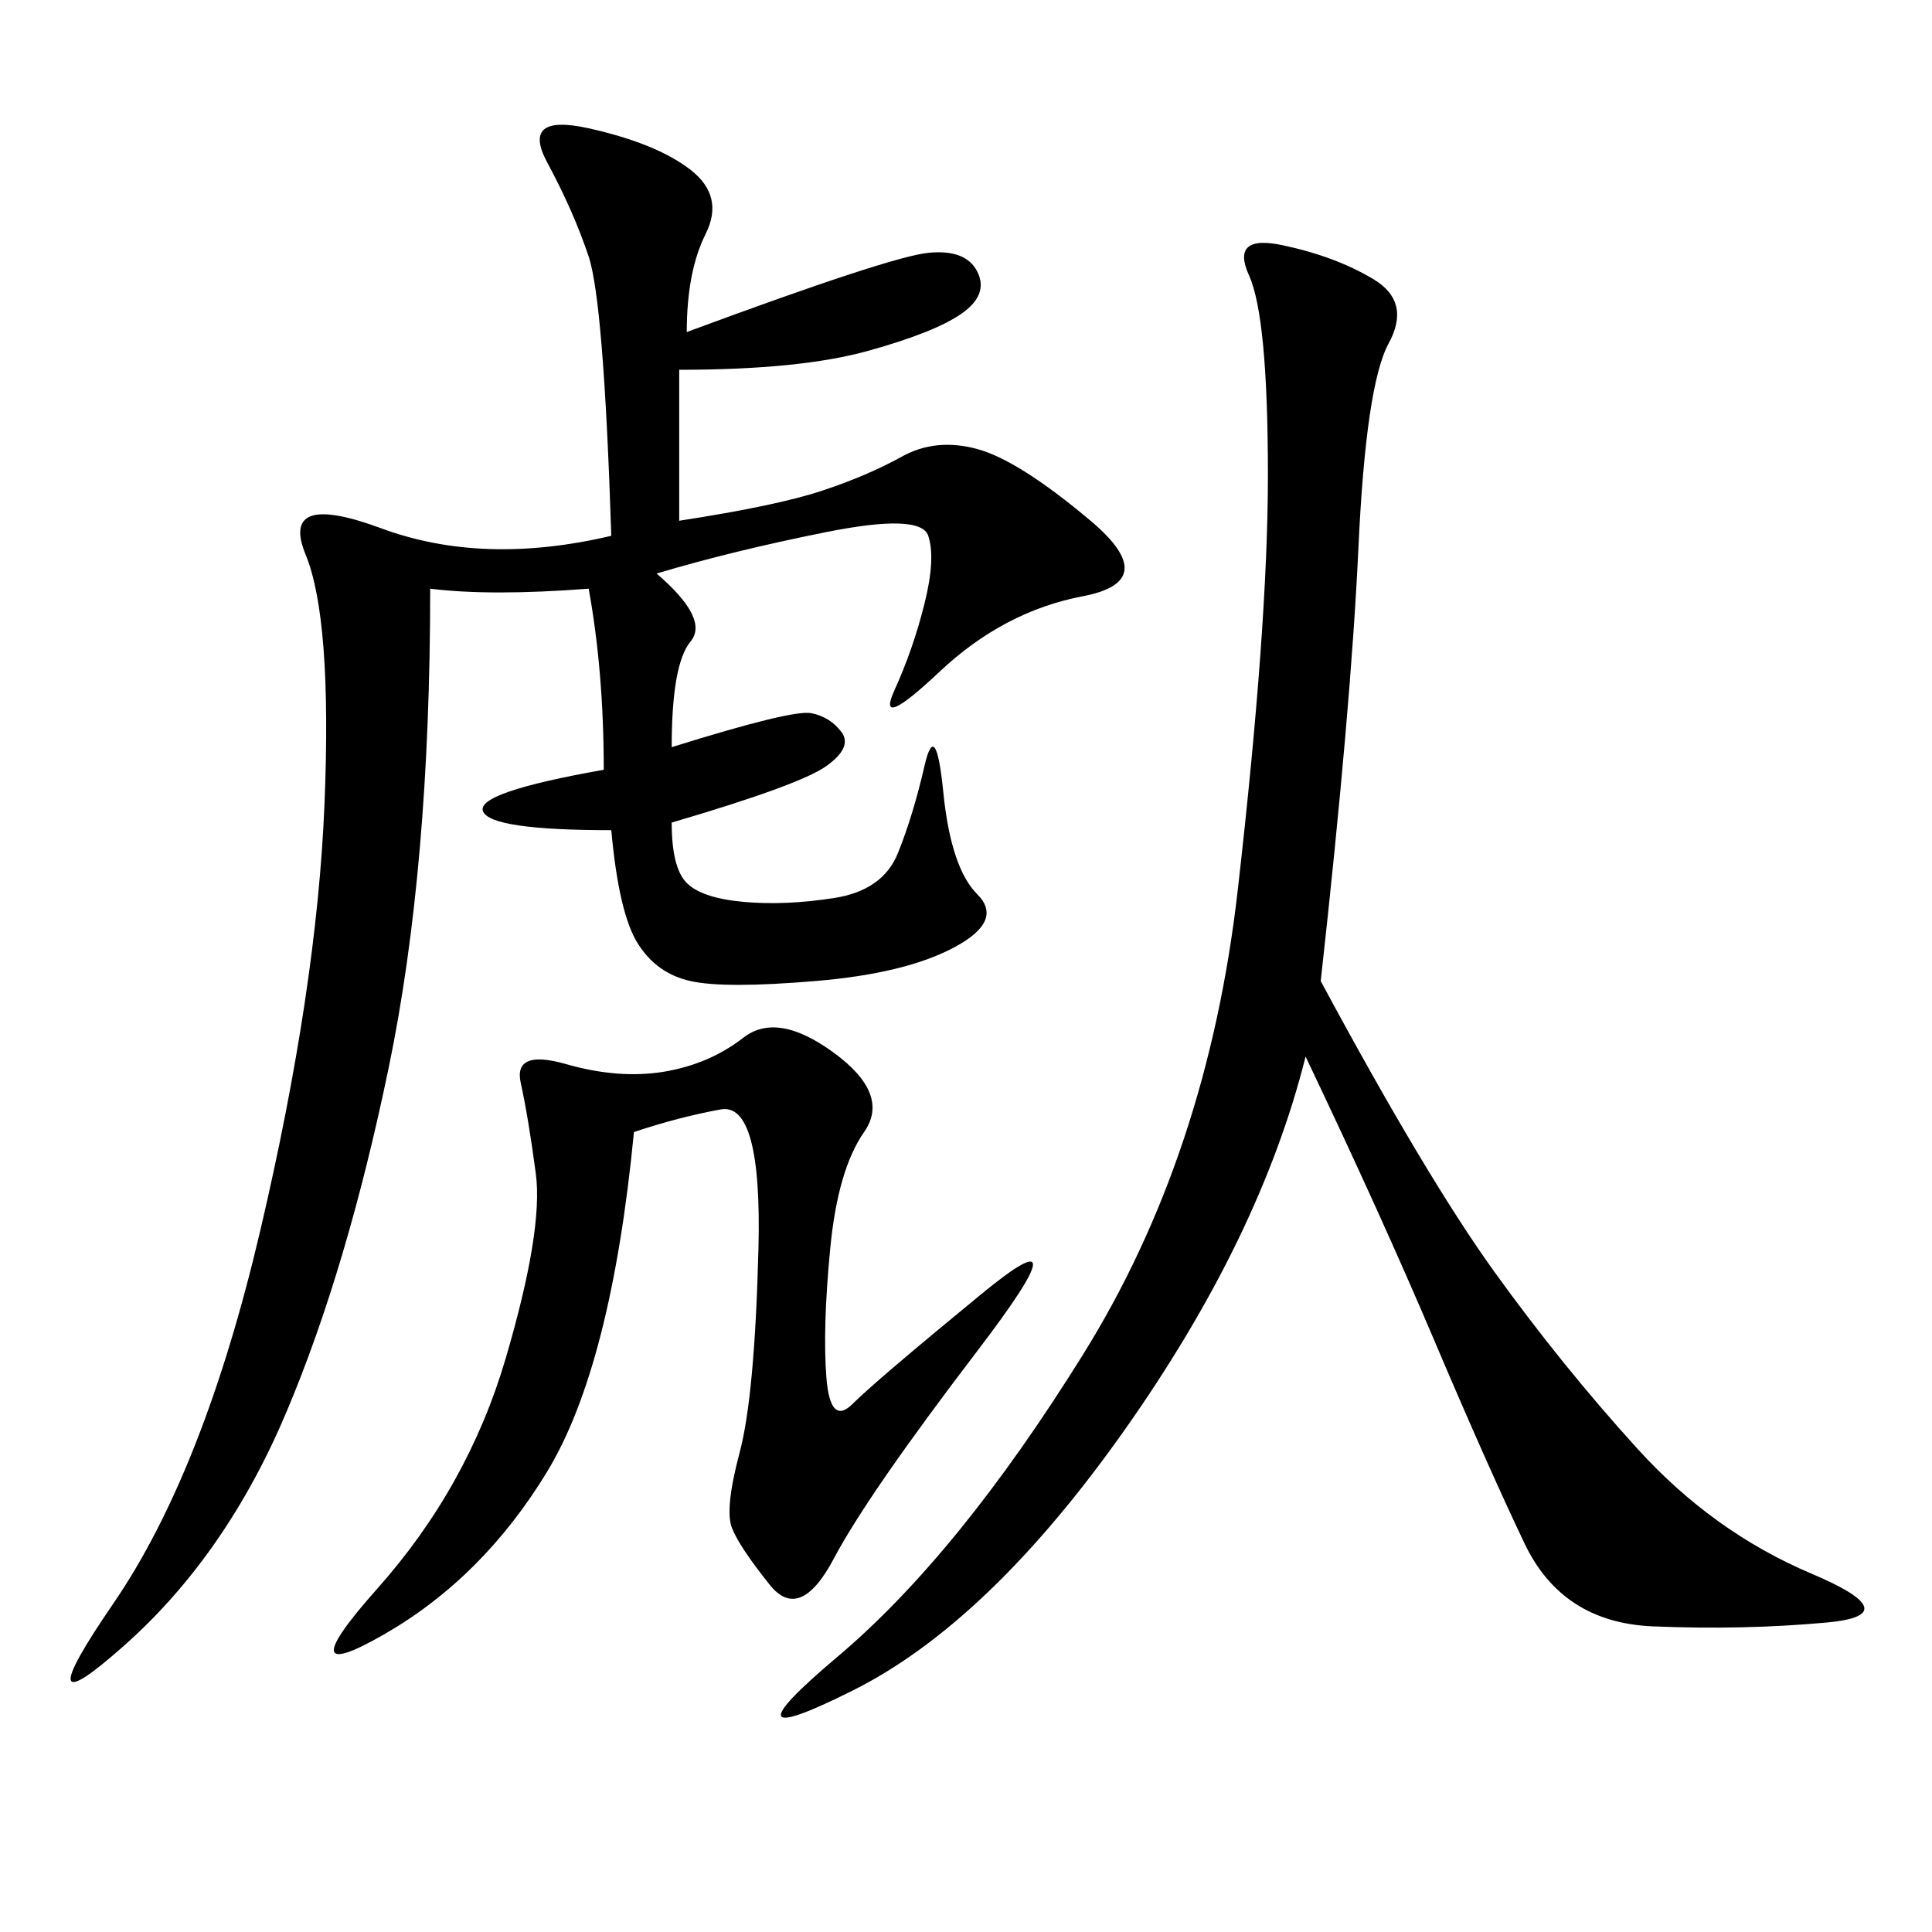 <svg xmlns="http://www.w3.org/2000/svg" xmlns:xlink="http://www.w3.org/1999/xlink" width="300" height="300"><path d="M106.64 51.56Q138.28 39.84 144.14 39.26Q150 38.67 151.76 42.19Q153.52 45.70 149.41 48.63Q145.31 51.56 134.77 54.49Q124.22 57.42 105.47 57.42L105.47 57.42L105.47 80.86Q120.70 78.52 127.73 76.17Q134.77 73.83 140.04 70.90Q145.31 67.97 151.76 69.73Q158.20 71.48 169.34 80.86Q180.47 90.23 168.16 92.58Q155.86 94.92 145.90 104.30Q135.94 113.67 138.87 107.23Q141.80 100.78 143.55 93.75Q145.31 86.72 144.14 83.20Q142.97 79.69 128.32 82.62Q113.67 85.55 101.95 89.06L101.95 89.06Q110.16 96.09 107.23 99.61Q104.30 103.13 104.30 116.02L104.30 116.02Q123.05 110.16 125.98 110.74Q128.91 111.33 130.66 113.67Q132.42 116.02 128.32 118.95Q124.22 121.88 104.30 127.73L104.30 127.73Q104.30 134.77 106.64 137.11Q108.98 139.45 115.43 140.04Q121.88 140.63 129.49 139.45Q137.11 138.28 139.45 132.42Q141.80 126.56 143.55 118.95Q145.31 111.33 146.48 123.05Q147.66 134.77 151.76 138.87Q155.86 142.97 148.24 147.07Q140.63 151.17 126.56 152.34Q112.50 153.52 107.23 152.34Q101.95 151.17 99.02 146.48Q96.09 141.80 94.92 128.91L94.92 128.91Q76.17 128.91 75 125.98Q73.83 123.05 93.75 119.53L93.75 119.53Q93.75 104.30 91.41 91.41L91.41 91.41Q76.17 92.58 66.80 91.41L66.80 91.41Q66.80 134.77 60.35 165.82Q53.91 196.88 44.53 219.14Q35.16 241.41 19.34 255.47Q3.52 269.53 17.58 249.02Q31.64 228.52 40.43 191.02Q49.22 153.52 50.39 124.80Q51.56 96.09 47.46 86.13Q43.36 76.17 59.18 82.03Q75 87.89 94.92 83.20L94.92 83.20Q93.75 46.88 91.41 39.84Q89.06 32.81 84.96 25.20Q80.86 17.58 91.41 19.92Q101.95 22.27 107.23 26.37Q112.50 30.47 109.57 36.33Q106.64 42.19 106.64 51.56L106.64 51.56ZM205.08 152.34Q221.48 182.81 232.03 197.46Q242.58 212.11 254.30 225Q266.02 237.89 281.25 244.34Q296.48 250.78 283.59 251.95Q270.70 253.13 256.64 252.54Q242.58 251.95 236.72 239.65Q230.86 227.34 222.66 208.01Q214.45 188.67 202.73 164.06L202.73 164.06Q195.70 192.19 174.61 222.07Q153.52 251.95 132.42 262.50Q111.33 273.05 130.08 257.23Q148.83 241.41 168.16 210.35Q187.50 179.30 192.19 138.28Q196.88 97.27 196.88 73.83L196.88 73.83Q196.88 49.22 193.95 42.77Q191.02 36.33 199.22 38.09Q207.42 39.84 213.28 43.36Q219.14 46.88 215.63 53.32Q212.11 59.77 210.94 84.96Q209.77 110.16 205.08 152.34L205.08 152.34ZM98.44 175.78Q94.92 212.11 84.96 228.52Q75 244.92 59.77 253.71Q44.53 262.50 58.59 246.68Q72.66 230.86 78.52 210.94Q84.38 191.02 83.20 182.23Q82.03 173.44 80.86 168.16Q79.69 162.89 87.89 165.23Q96.09 167.58 103.13 166.41Q110.16 165.23 115.43 161.13Q120.70 157.03 129.49 163.48Q138.28 169.92 134.18 175.78Q130.08 181.64 128.91 193.95Q127.73 206.25 128.32 213.87Q128.91 221.48 132.42 217.97Q135.94 214.45 152.34 200.98Q168.75 187.50 151.76 209.77Q134.77 232.03 129.49 241.99Q124.22 251.95 119.53 246.09Q114.84 240.23 113.67 237.30Q112.50 234.38 114.84 225.59Q117.19 216.80 117.77 193.95Q118.36 171.09 111.91 172.27Q105.47 173.44 98.44 175.78L98.44 175.78Z"/></svg>